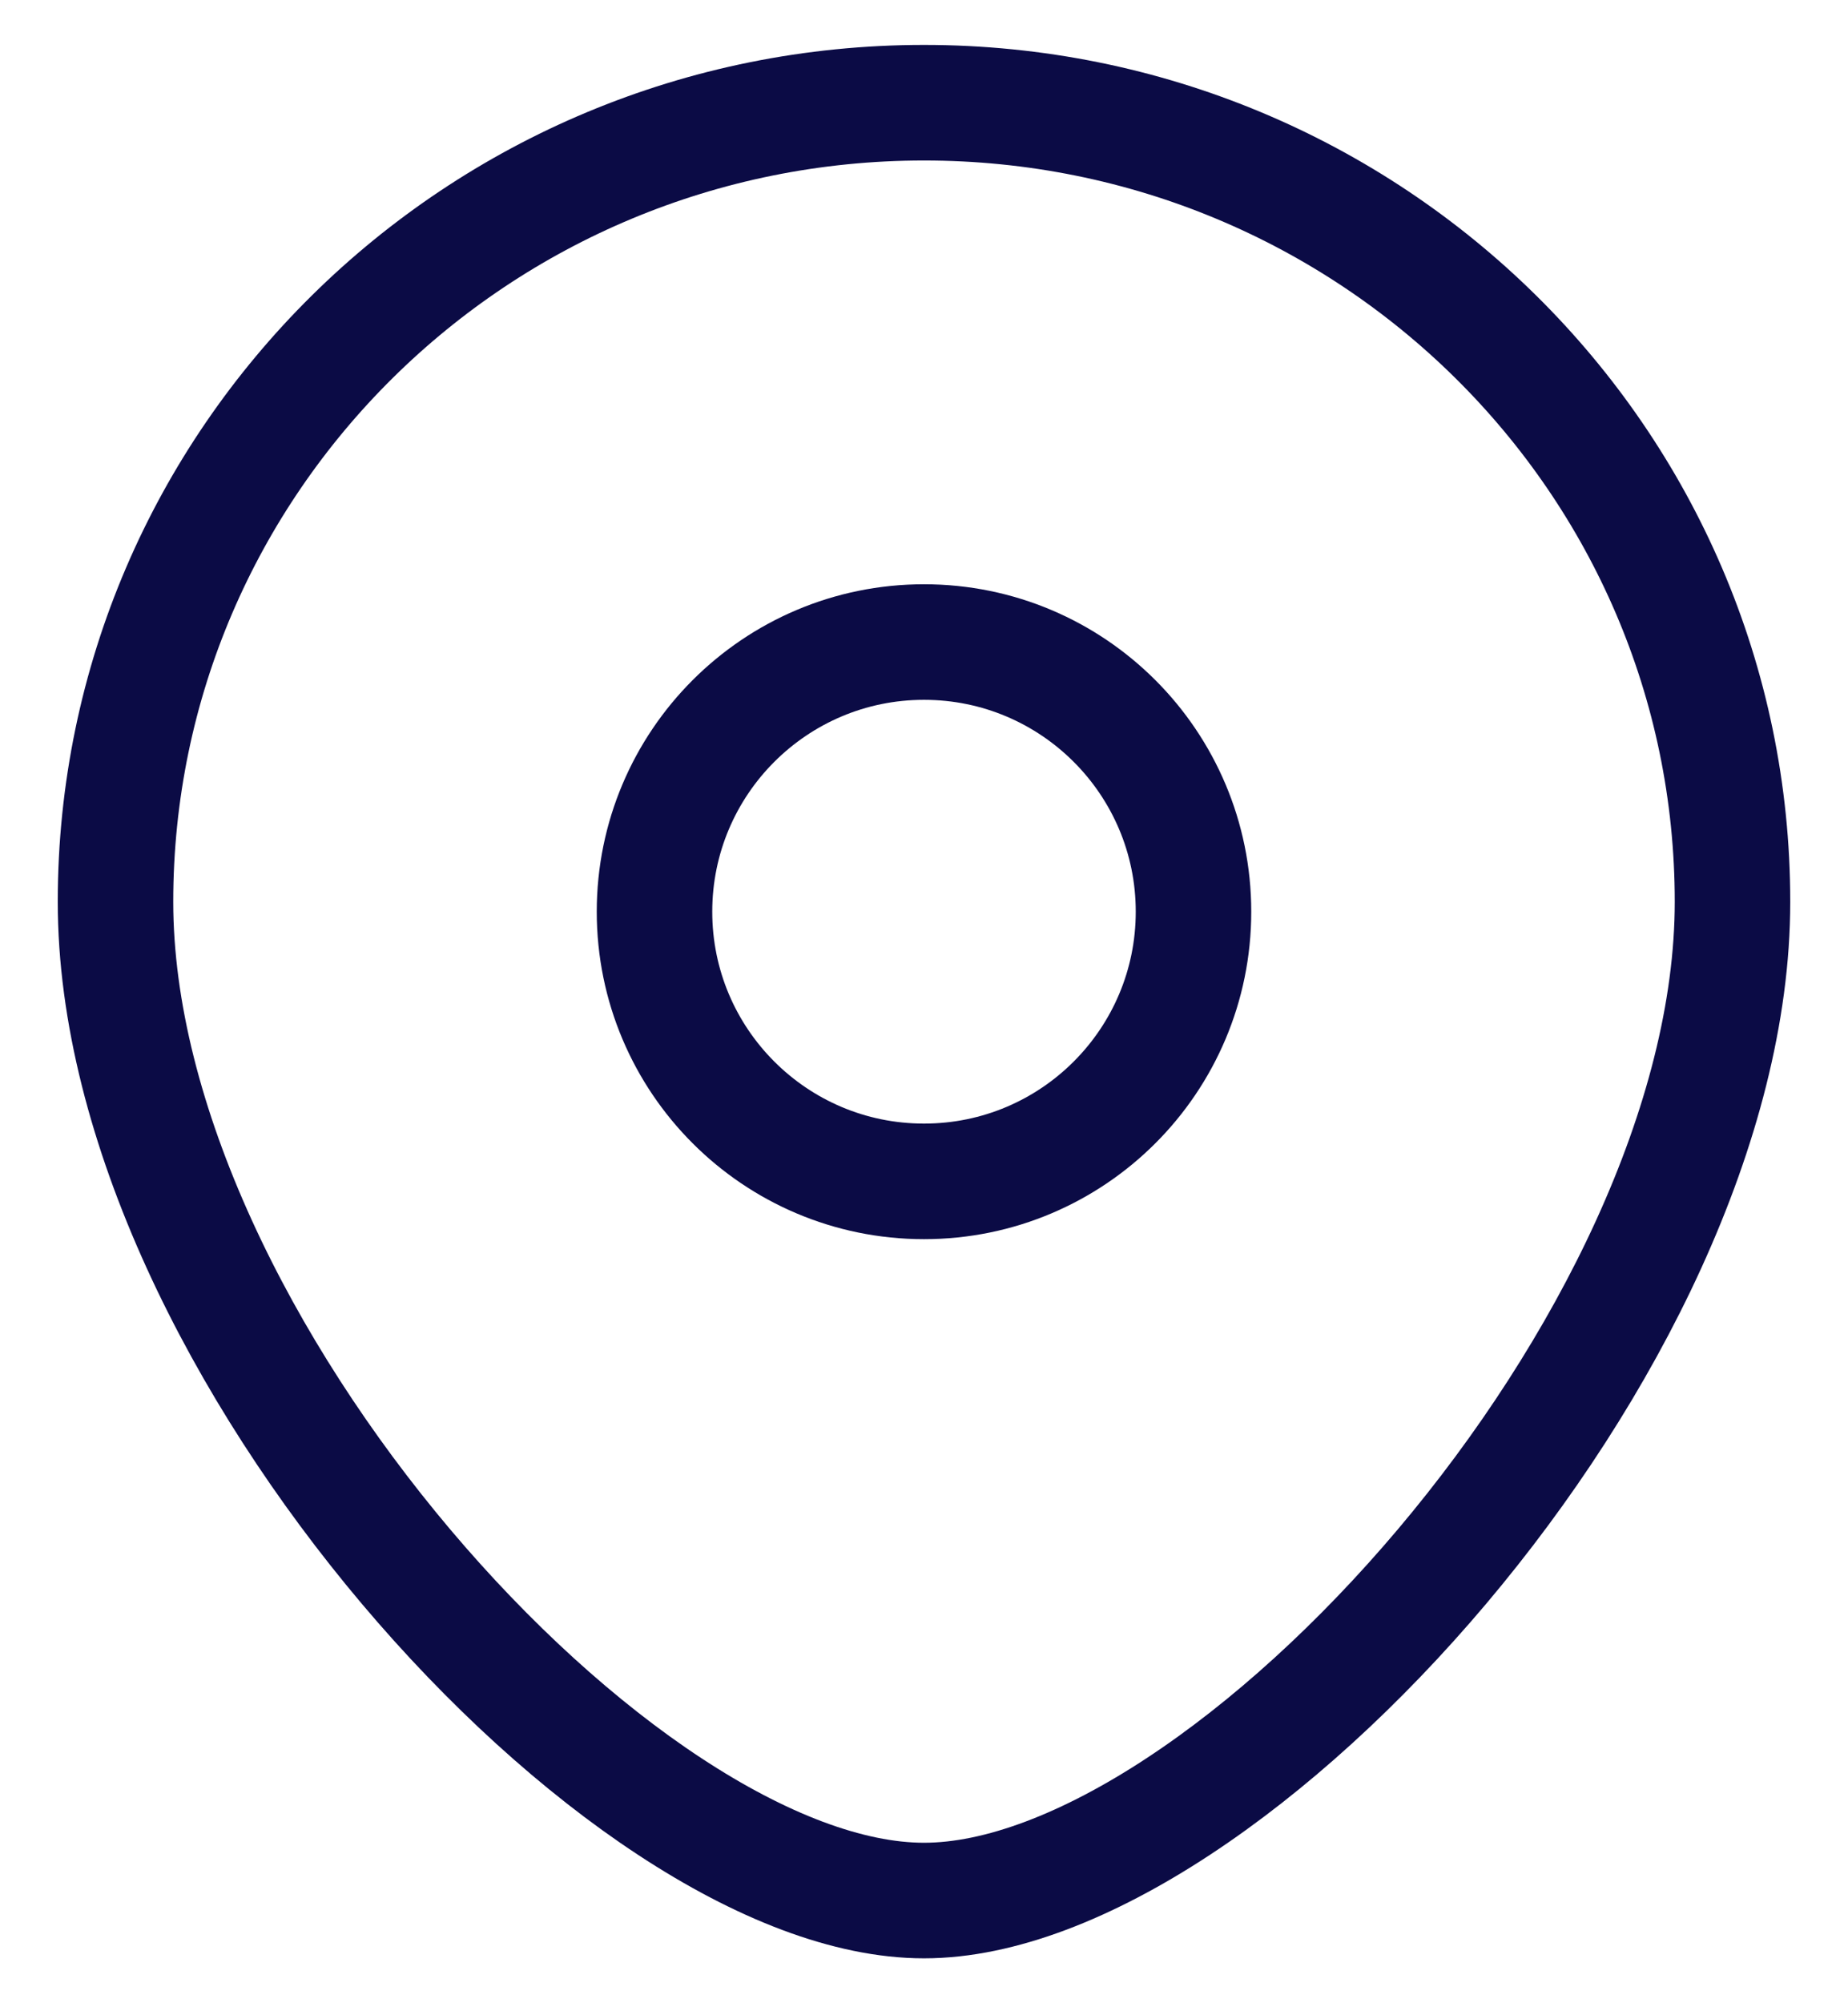 <?xml version="1.0" encoding="UTF-8"?>
<svg xmlns="http://www.w3.org/2000/svg" width="24" height="26" viewBox="0 0 24 26" fill="none">
  <path d="M22.5 11.704C22.5 17.431 15.938 24.667 12 24.667C8.062 24.667 1.5 17.431 1.5 11.704C1.5 5.976 6.201 1.333 12 1.333C17.799 1.333 22.5 5.976 22.5 11.704Z" stroke="#0B0B45" stroke-width="1.5"></path>
  <path d="M15.5 11.833C15.5 13.766 13.933 15.333 12 15.333C10.067 15.333 8.5 13.766 8.5 11.833C8.5 9.9 10.067 8.333 12 8.333C13.933 8.333 15.5 9.9 15.5 11.833Z" stroke="#0B0B45" stroke-width="1.5"></path>
</svg>
